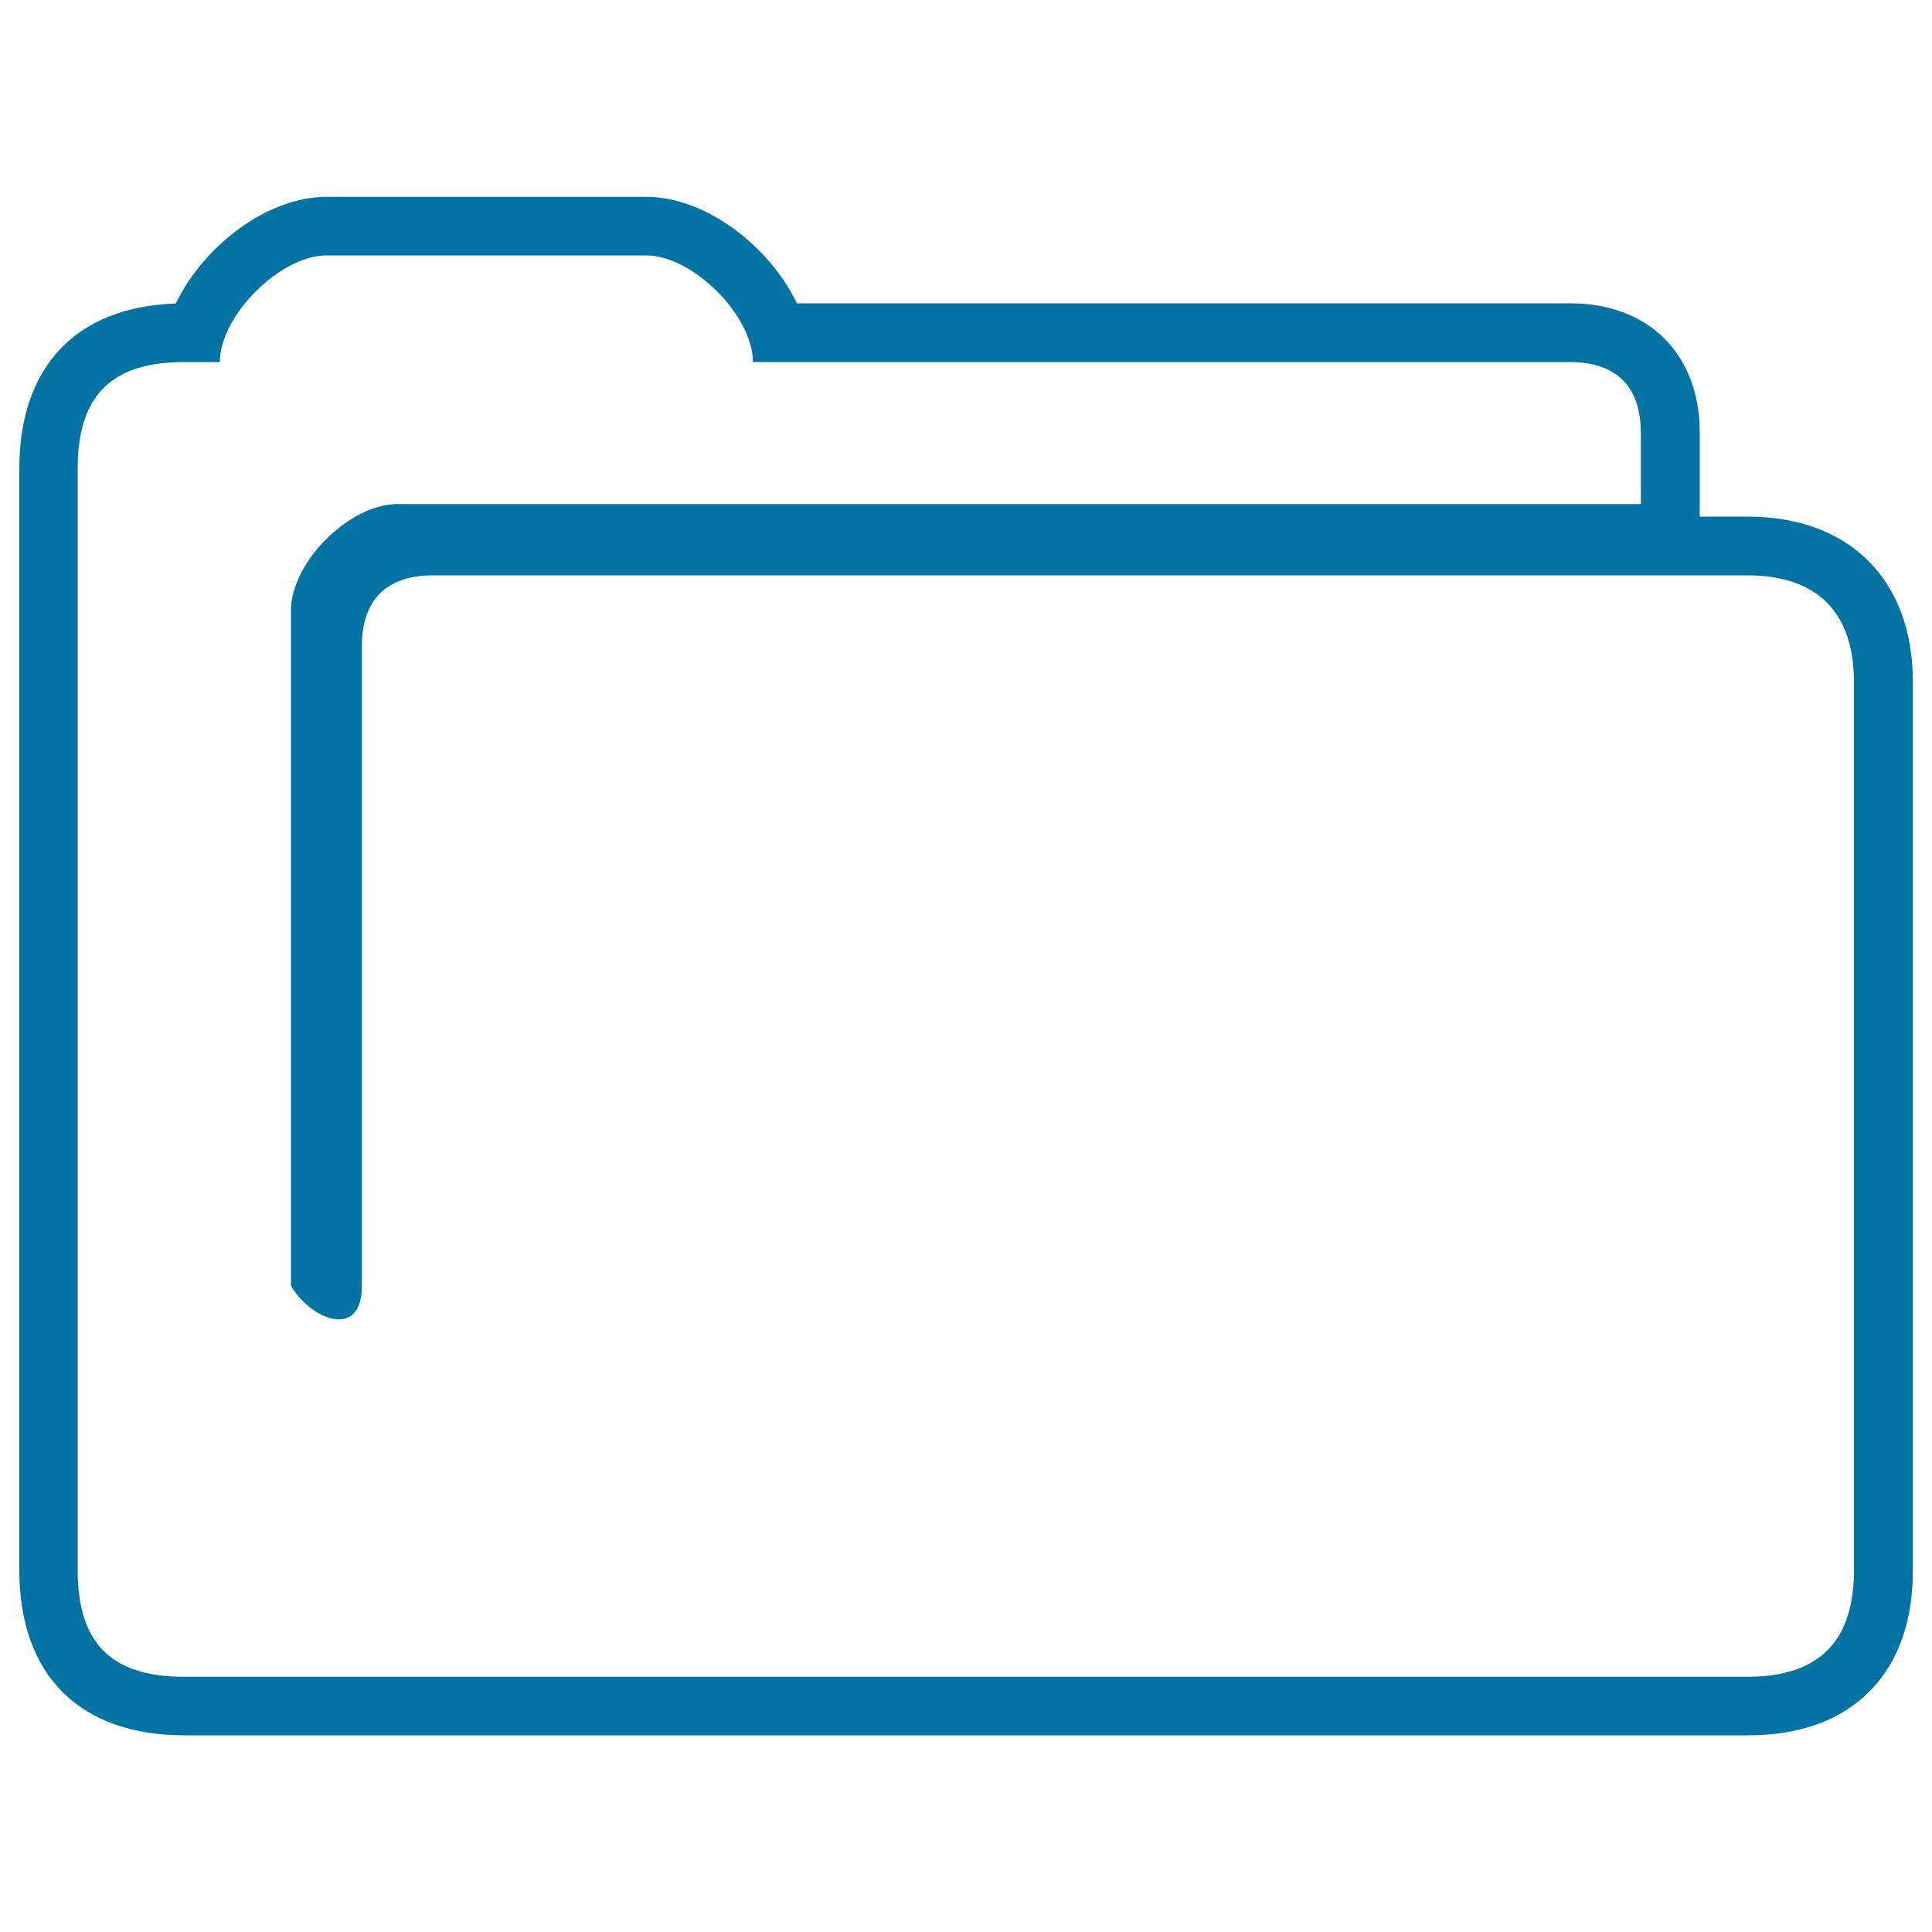 <svg xmlns="http://www.w3.org/2000/svg" viewBox="0 0 1000 1000" style="fill:#0273a2">
<title>Folder SVG icon</title>
<path d="M334.5,132.2c23.9,0,55.2,31,55.2,55.2h422.9c23.9,0,36.7,12.6,36.7,36.7v36.8H334.5H205.8c-24.9,0-55.2,30-55.2,55.2v349.4c5.5,9.6,16.3,17.4,24.8,17.4c6.7,0,11.9-4.8,11.9-17.4c0-44.8,0-331,0-331c0-24.1,12.9-36.7,36.8-36.7h680.3c36.8,0,55.2,19.7,55.2,55.2v459.7c0,35.5-16.7,55.2-55.2,55.2h-809c-35.2,0-55.2-14.8-55.2-55.2V242.6c0-38.7,18.3-55.2,55.2-55.2h18.4c0-24.1,31.3-55.2,55.2-55.2H334.5 M334.5,101.9H169c-30.7,0-63.6,25.3-78,55.2C39.5,158.8,10,189.7,10,242.6v570.1c0,54.3,31.2,85.5,85.5,85.5h809.1c27.4,0,48.9-8,63.9-23.6c14.3-14.9,21.6-35.8,21.6-61.9V352.9c0-52.7-32.8-85.5-85.5-85.5h-24.8v-6.5v-36.8c0-40.7-26.3-67.1-67.1-67.1H412.5C398.1,127.2,365.2,101.9,334.5,101.9L334.5,101.9z"/>
</svg>